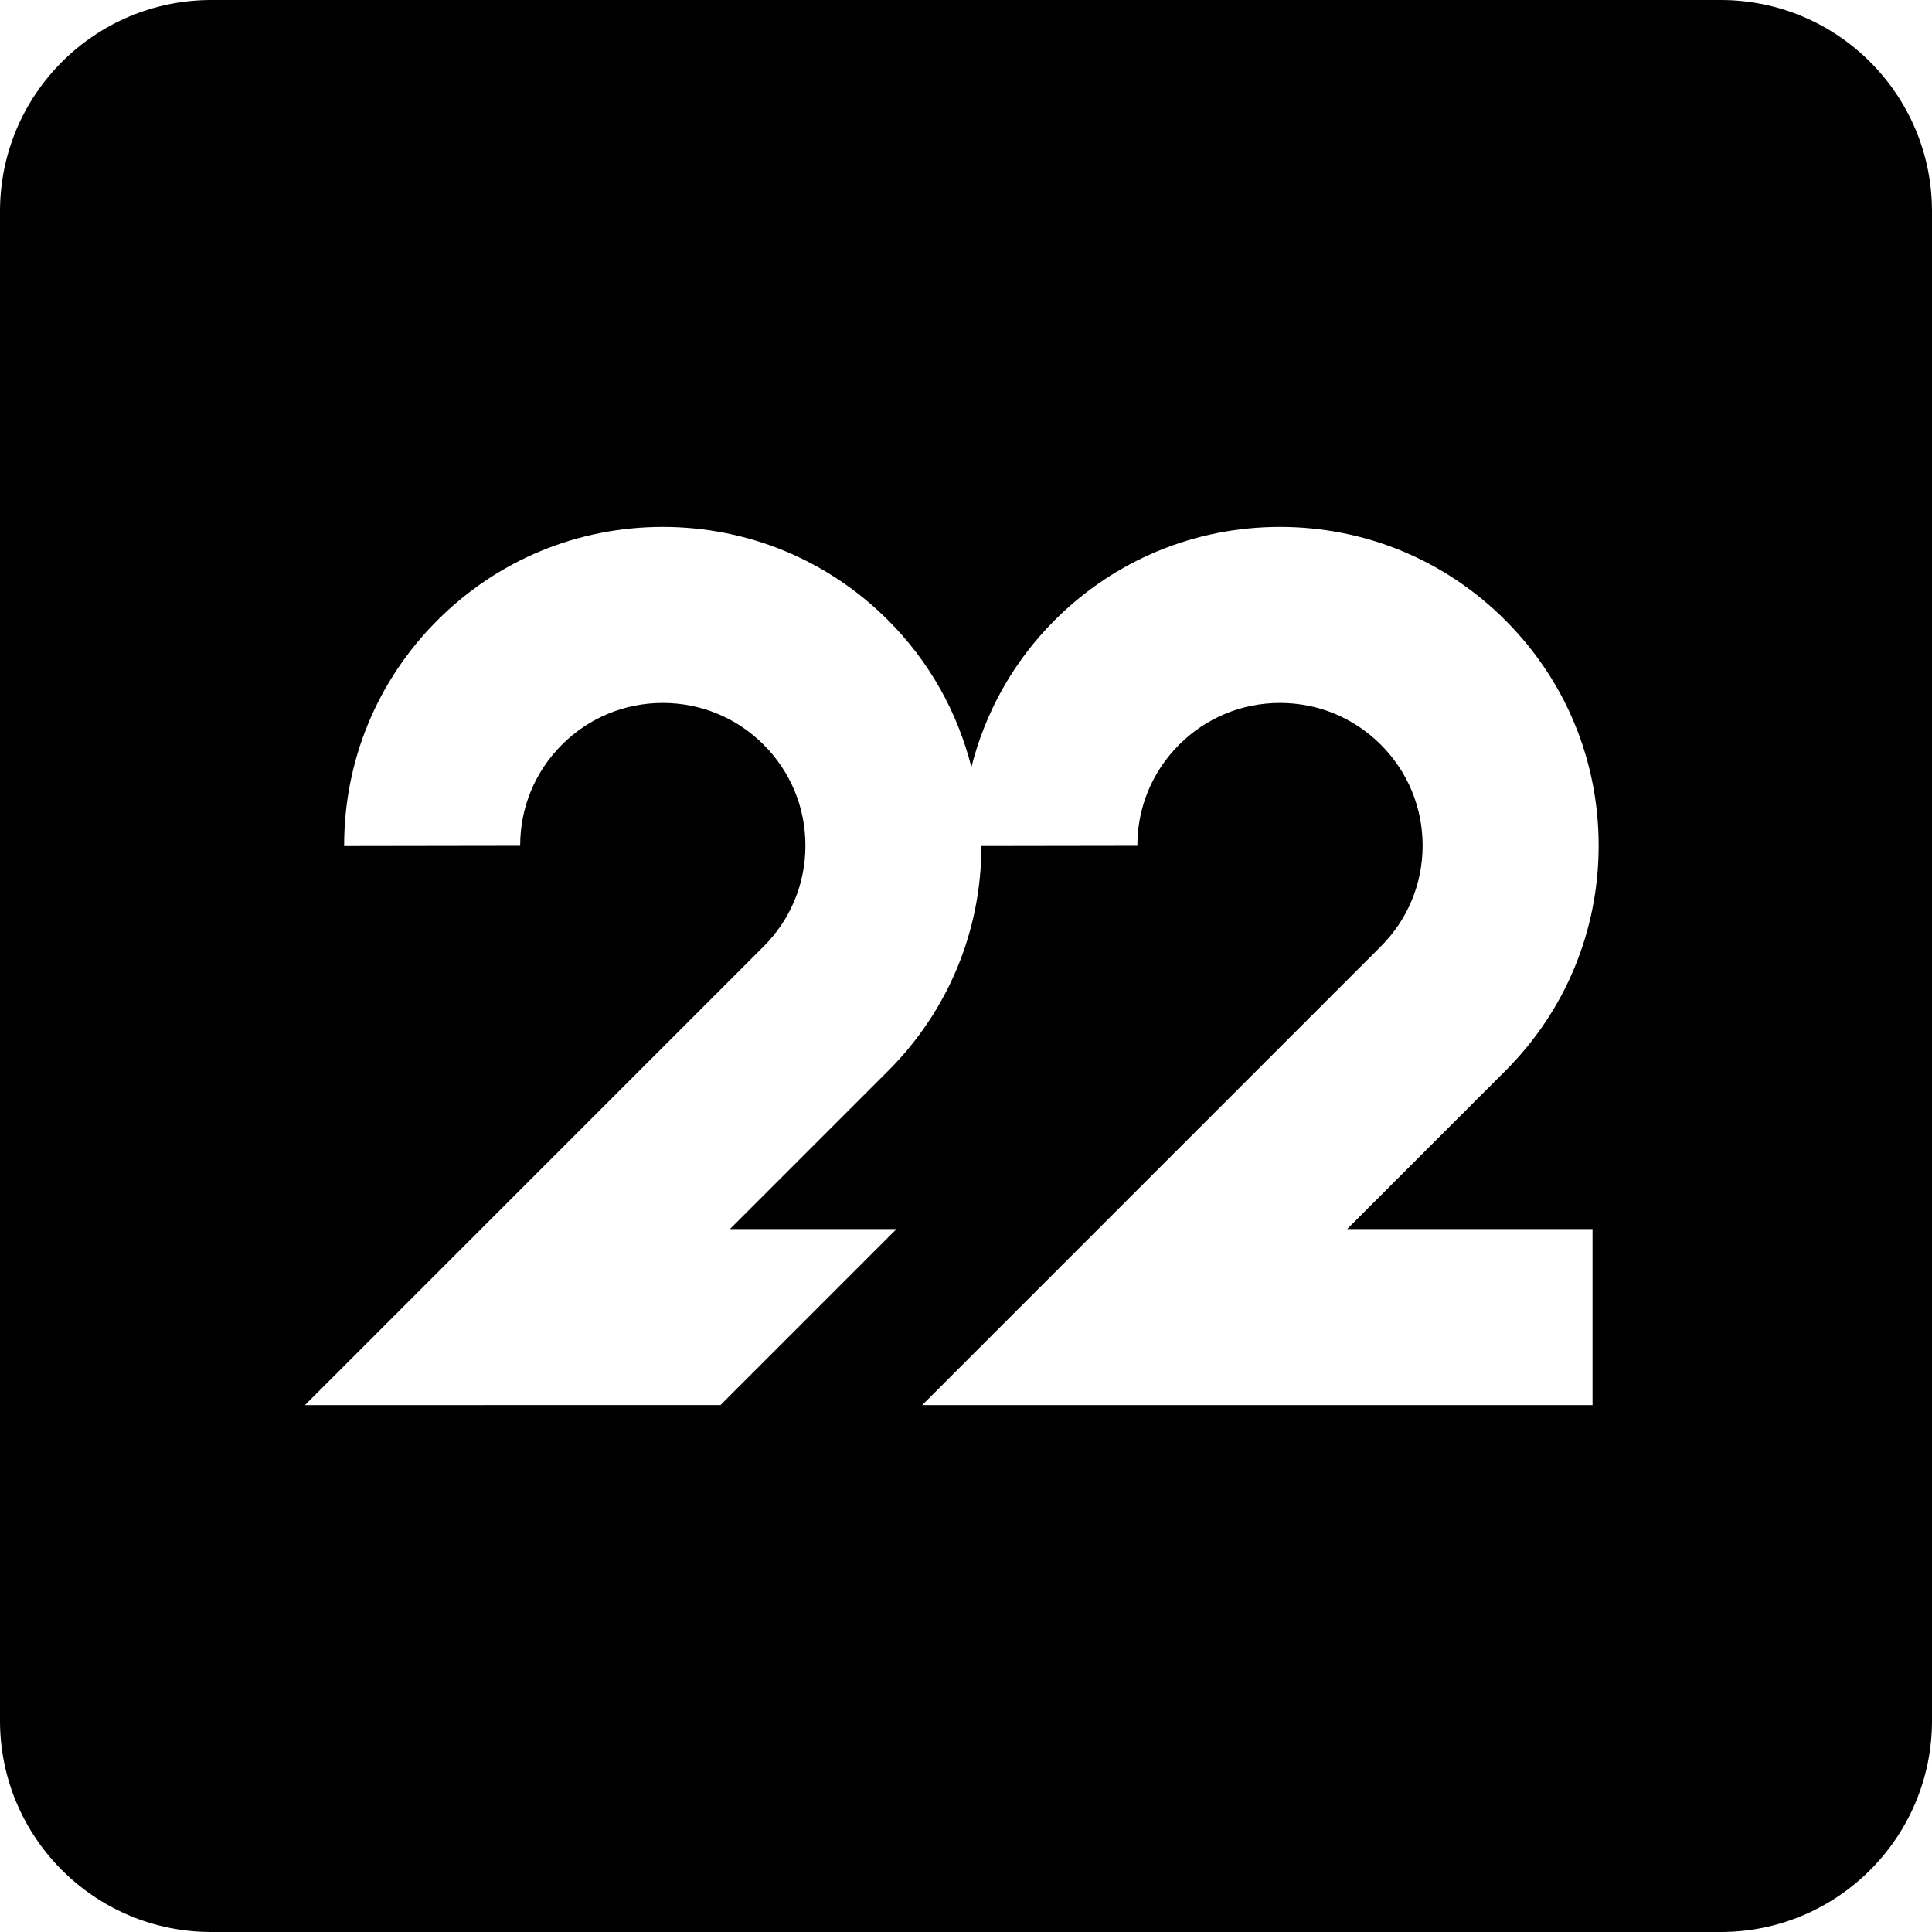 <svg width="512px" height="512px" viewBox="0 0 512 512" version="1.1" xmlns="http://www.w3.org/2000/svg" xmlns:xlink="http://www.w3.org/1999/xlink">
	<style>
		path {
			fill: #000000;
		}
		@media (prefers-color-scheme: dark) {
			path {
				fill: #ffffff;
			}
		}
	</style>
	<path d="M456,0 C486.928,-5.68137151e-15 512,25.072 512,56 L512,456 C512,486.928 486.928,512 456,512 L56,512 C25.072,512 3.78758101e-15,486.928 0,456 L0,56 C-3.78758101e-15,25.072 25.072,5.68137151e-15 56,0 L456,0 Z M339.206,139.636 C316.652,139.636 295.442,148.42 279.495,164.37 C268.573,175.289 261.111,188.705 257.428,203.3 C253.745,188.705 246.28,175.289 235.357,164.37 C219.411,148.42 198.201,139.636 175.643,139.636 C153.088,139.636 131.882,148.42 115.932,164.37 C99.948,180.35 91.164,201.601 91.201,224.214 L91.201,224.214 L137.851,224.144 C137.832,214.019 141.759,204.508 148.918,197.356 C156.058,190.216 165.547,186.286 175.643,186.286 C185.742,186.286 195.235,190.216 202.375,197.356 C209.512,204.497 213.446,213.99 213.446,224.085 C213.446,234.184 209.512,243.674 202.375,250.814 L202.375,250.814 L80.818,372.364 L190.939,372.356 L237.581,325.714 L193.447,325.714 L235.357,283.8 C251.282,267.879 260.058,246.717 260.088,224.207 L260.088,224.207 L301.415,224.144 C301.392,214.019 305.326,204.508 312.481,197.356 C319.618,190.216 329.111,186.286 339.206,186.286 C349.305,186.286 358.799,190.216 365.935,197.356 C373.079,204.497 377.009,213.99 377.009,224.085 C377.009,234.184 373.079,243.674 365.935,250.814 L365.935,250.814 L244.389,372.364 L422.037,372.364 L422.037,325.714 L357.011,325.714 L398.921,283.8 C414.871,267.85 423.659,246.643 423.659,224.085 C423.659,201.527 414.871,180.32 398.921,164.37 C382.975,148.42 361.765,139.636 339.206,139.636 Z"></path>
</svg>